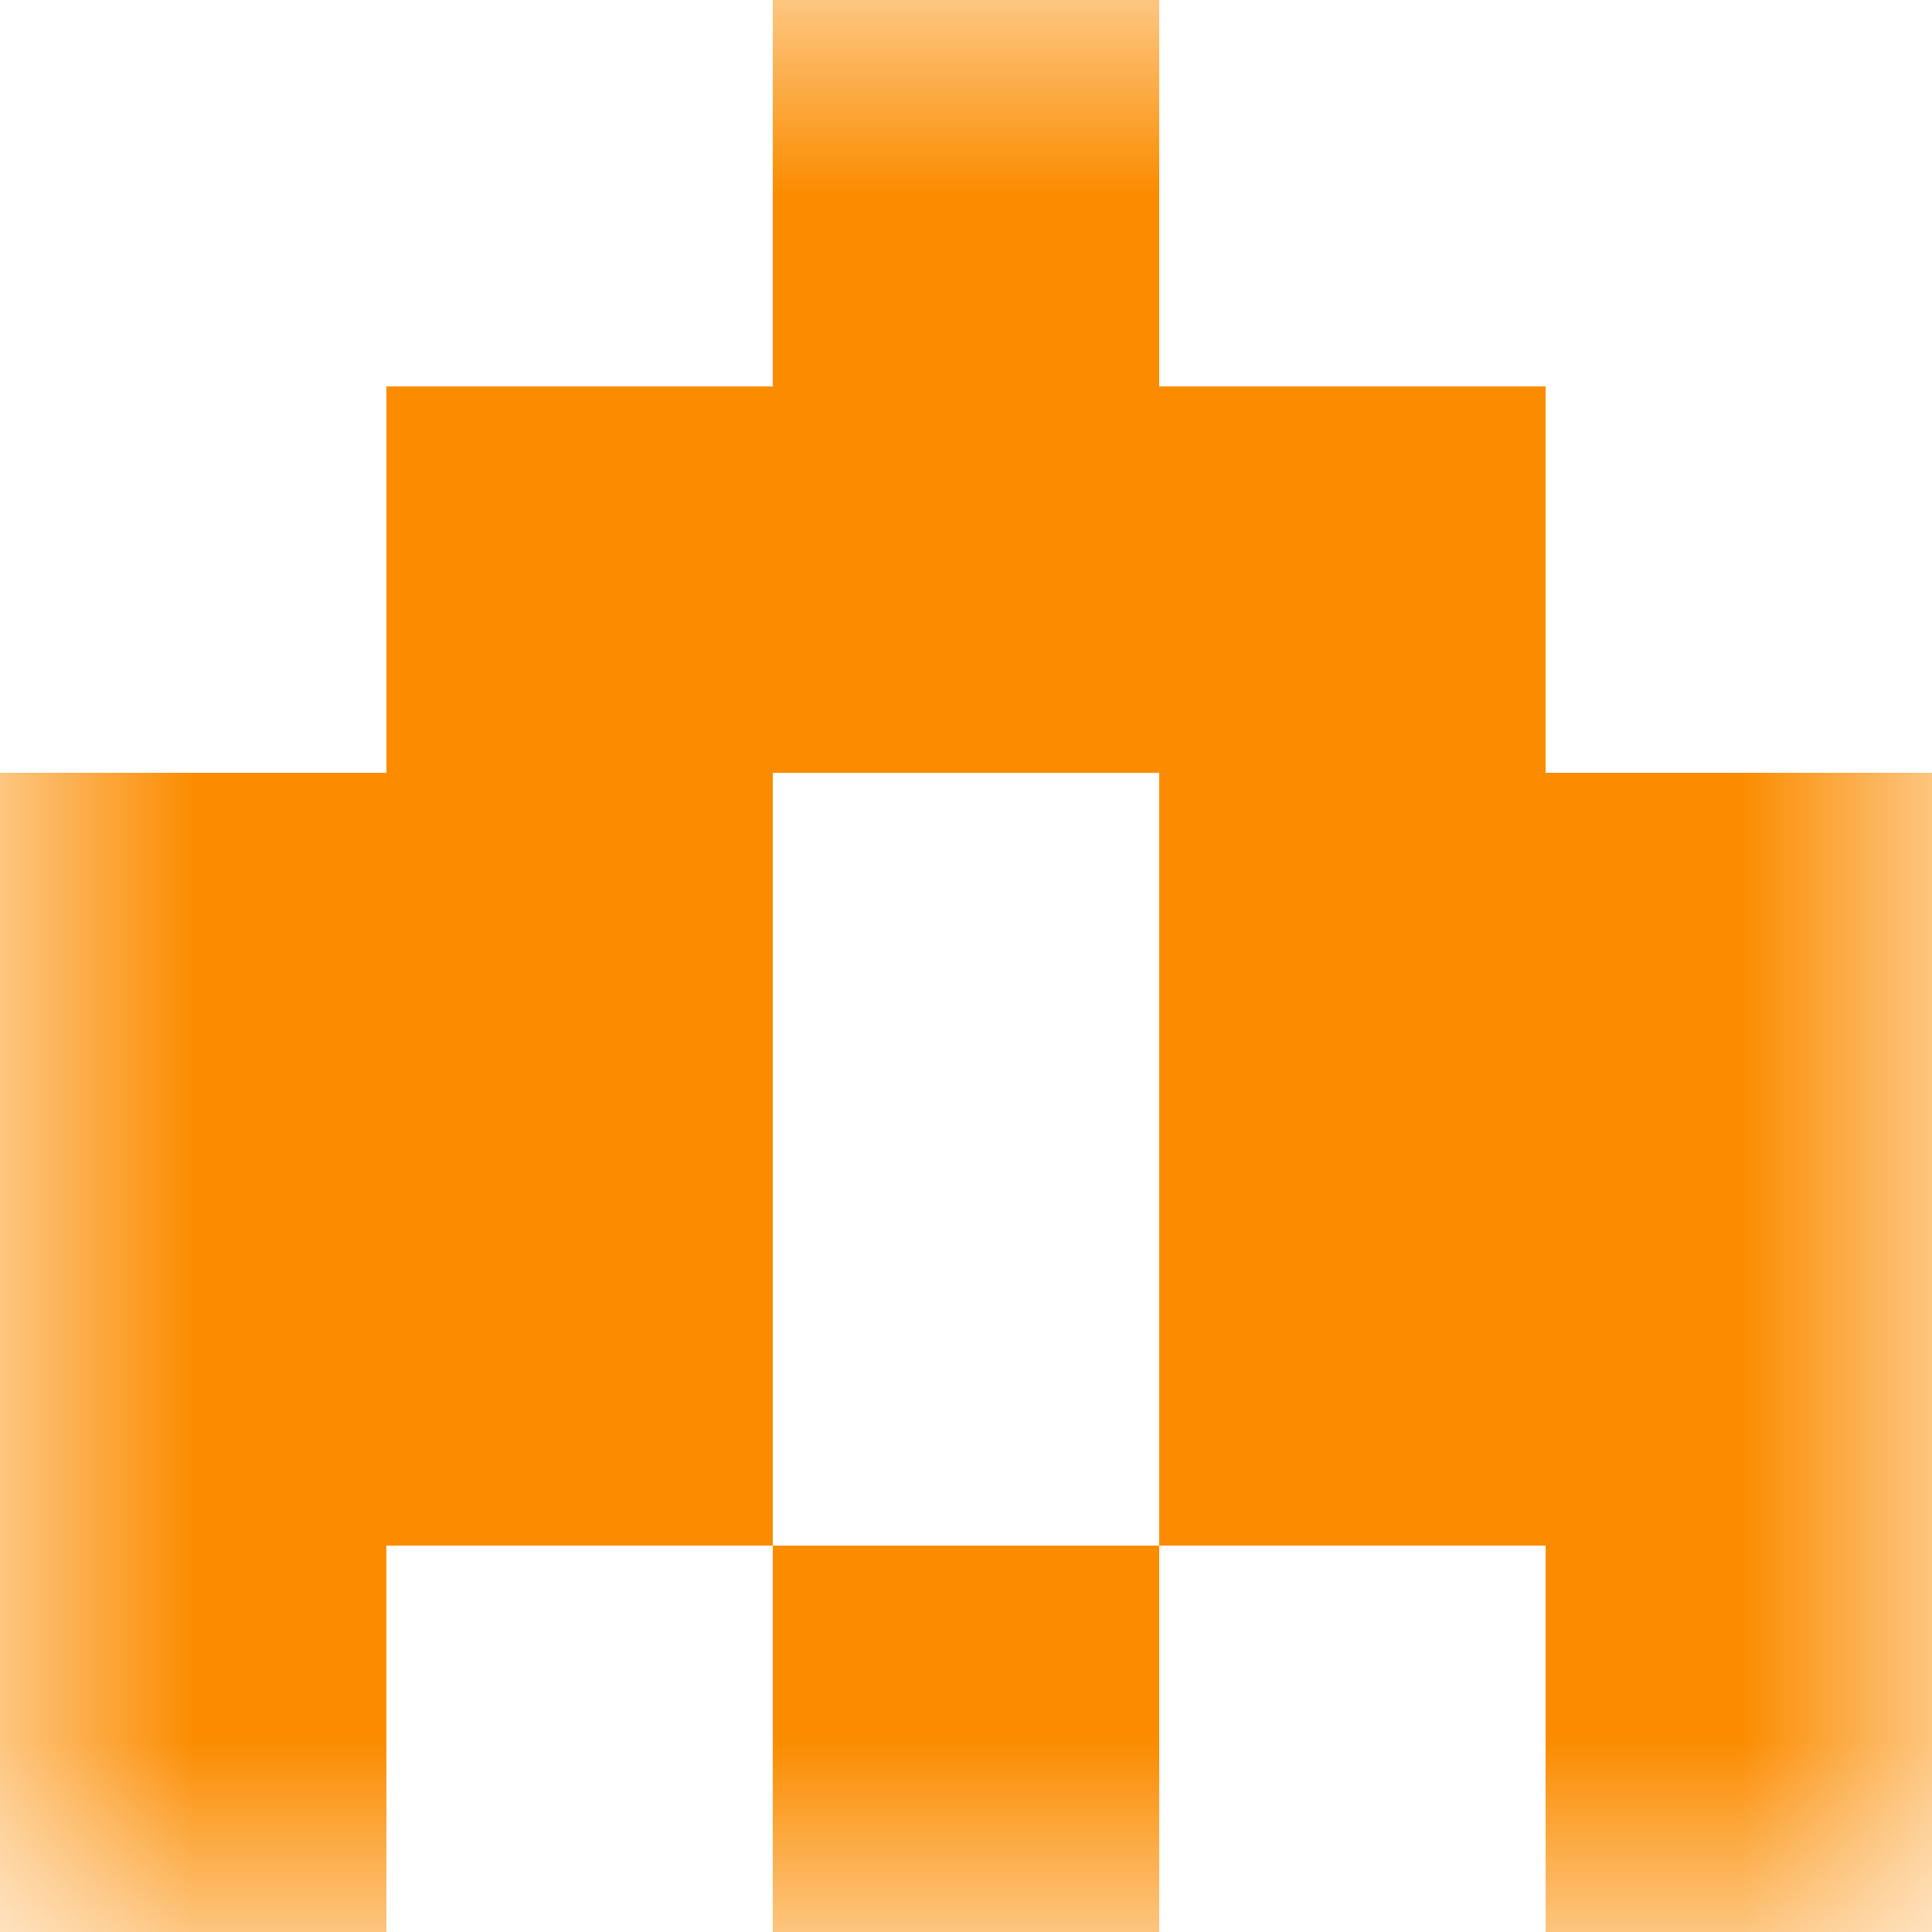 <svg xmlns="http://www.w3.org/2000/svg" viewBox="0 0 5 5" fill="none" shape-rendering="crispEdges"><mask id="viewboxMask"><rect width="5" height="5" rx="0" ry="0" x="0" y="0" fill="#fff" /></mask><g mask="url(#viewboxMask)"><path fill="#fb8c00" d="M2 0h1v1H2z"/><path fill="#fb8c00" d="M1 1h3v1H1z"/><path d="M2 2H0v1h2V2ZM5 2H3v1h2V2Z" fill="#fb8c00"/><path d="M2 3H0v1h2V3ZM5 3H3v1h2V3Z" fill="#fb8c00"/><path d="M0 4h1v1H0V4ZM4 4h1v1H4V4ZM3 4H2v1h1V4Z" fill="#fb8c00"/></g></svg>